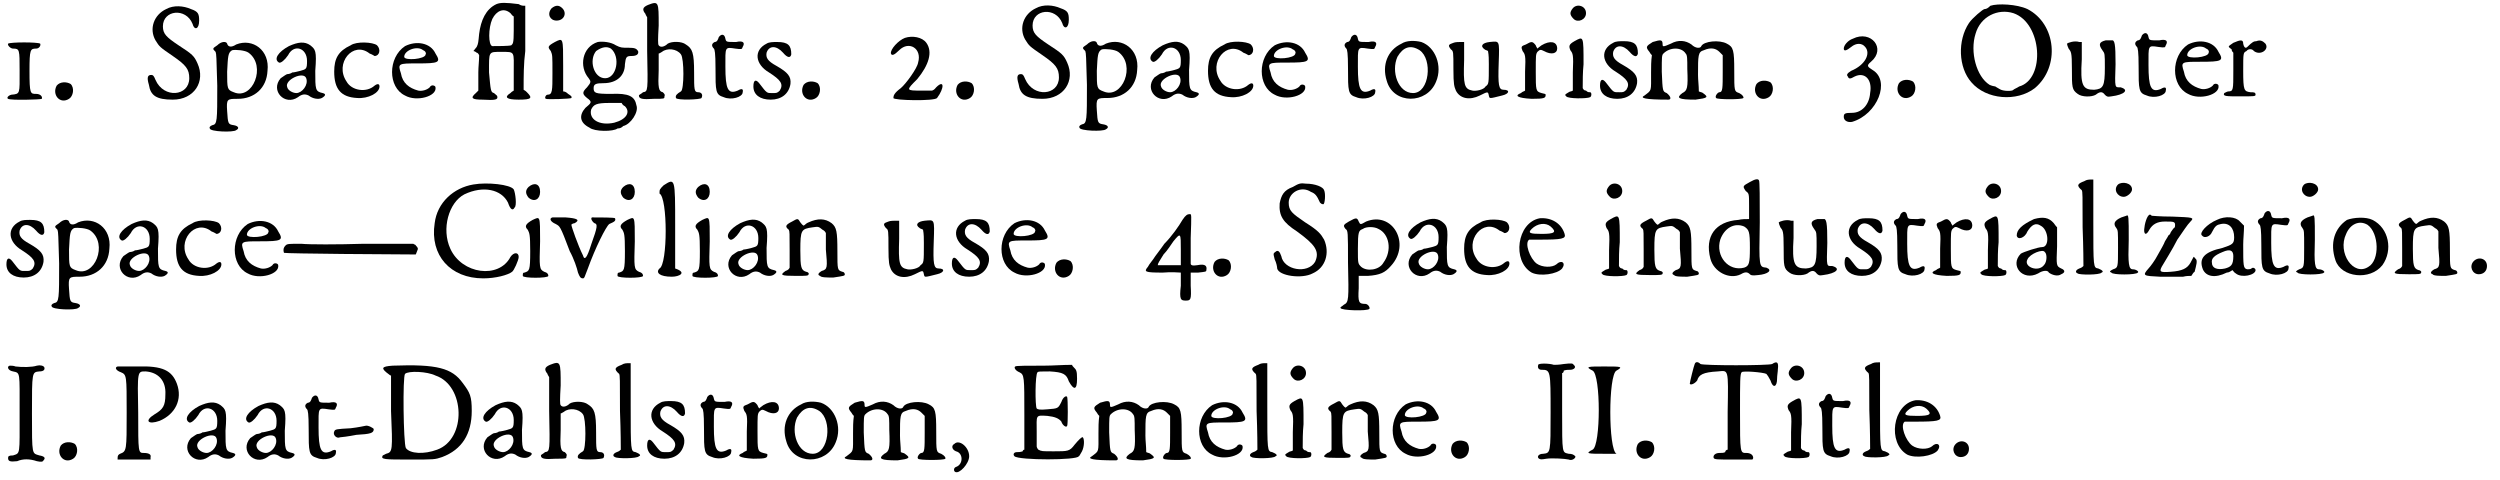 <?xml version='1.0' encoding='utf-8'?>
<svg xmlns="http://www.w3.org/2000/svg" xmlns:xlink="http://www.w3.org/1999/xlink" width="302px" height="58px" viewBox="0 0 3026 583" version="1.1">
<defs>
<path id="gl2664" d="M 4 6 C 3 8 7 12 10 12 C 18 12 18 13 18 39 C 18 67 19 67 8 68 C 4 69 2 72 4 73 C 7 75 44 74 45 73 C 46 70 43 67 38 67 C 31 67 30 67 30 39 C 30 13 31 12 38 12 C 42 12 44 8 43 6 C 40 4 7 4 4 6 z" fill="black"/><!-- width=54 height=82 -->
<path id="gl769" d="M 6 10 C 0 21 10 33 21 26 C 26 23 28 13 23 8 C 18 5 10 5 6 10 z" fill="black"/><!-- width=37 height=37 -->
<path id="gl2667" d="M 28 6 C 13 13 7 30 15 44 C 20 52 20 52 36 63 C 52 74 56 79 56 90 C 56 112 25 115 15 92 C 13 87 12 86 10 86 C 6 86 4 88 7 98 C 9 111 16 116 36 116 C 62 116 76 94 66 72 C 62 63 60 61 43 50 C 28 40 24 36 24 27 C 24 7 52 4 60 24 C 62 32 68 31 68 20 C 68 12 67 9 58 6 C 49 2 37 1 28 6 z" fill="black"/><!-- width=81 height=125 -->
<path id="gl2388" d="M 13 9 C 7 13 7 13 11 17 C 12 20 12 23 13 58 C 13 101 13 105 7 106 C 4 107 3 109 4 110 C 4 114 33 115 36 112 C 40 110 39 107 33 106 C 26 105 26 104 25 89 C 24 74 25 74 38 74 C 58 74 73 61 74 40 C 77 15 56 0 36 8 C 30 12 26 11 25 7 C 24 4 18 4 13 9 M 51 18 C 73 34 56 76 33 66 C 25 63 25 62 25 41 C 26 22 26 18 31 15 C 35 14 47 15 51 18 z" fill="black"/><!-- width=85 height=121 -->
<path id="gl8" d="M 19 7 C 6 14 0 23 7 27 C 9 28 14 24 18 18 C 25 4 41 9 41 25 C 41 35 40 35 33 37 C 29 38 25 39 23 39 C 22 40 19 41 17 41 C 16 41 12 44 9 46 C -4 61 14 80 30 69 C 35 65 39 65 43 67 C 48 71 55 72 59 70 C 64 67 64 65 60 64 C 51 62 51 60 51 37 C 53 12 51 11 45 6 C 38 1 30 2 19 7 M 40 46 C 43 54 35 64 28 64 C 24 64 18 61 17 57 C 13 48 37 37 40 46 z" fill="black"/><!-- width=72 height=82 -->
<path id="gl2364" d="M 26 6 C 11 13 6 22 6 38 C 6 59 14 69 34 70 C 47 71 61 64 61 56 C 61 53 59 52 55 55 C 45 64 27 61 21 50 C 6 28 29 0 49 16 C 52 17 55 19 55 19 C 61 19 63 11 58 6 C 53 2 33 1 26 6 z" fill="black"/><!-- width=71 height=80 -->
<path id="gl1042" d="M 21 7 C 0 21 0 57 21 67 C 35 75 60 68 58 57 C 58 55 53 53 51 57 C 48 60 42 62 37 61 C 26 58 18 52 16 40 C 12 28 13 28 36 28 C 62 28 65 27 58 16 C 52 3 35 0 21 7 M 43 12 C 46 13 47 16 46 17 C 46 23 20 25 20 20 C 20 12 36 6 43 12 z" fill="black"/><!-- width=71 height=80 -->
<path id="gl2816" d="M 32 5 C 19 11 13 25 11 41 C 10 51 10 53 8 57 C 7 58 5 61 4 62 C 5 62 7 63 8 64 C 9 64 10 65 11 67 C 11 74 10 81 10 88 C 10 95 10 103 10 110 C 9 111 8 112 7 113 C 0 119 2 121 15 121 C 31 122 34 121 33 117 C 33 116 31 115 29 113 C 25 112 25 110 23 88 C 23 62 22 63 38 63 C 55 63 53 62 53 88 C 53 95 53 103 53 110 C 51 111 50 112 49 113 C 41 118 44 121 59 121 C 75 121 76 119 69 112 C 68 111 67 110 65 109 C 65 93 65 77 67 62 C 67 37 67 14 67 11 C 67 10 67 8 67 7 C 64 7 62 7 59 5 C 43 3 37 3 32 5 M 49 16 C 50 17 51 19 53 20 C 53 26 53 32 53 37 C 53 53 52 53 50 55 C 47 56 33 56 27 56 C 22 55 22 34 27 23 C 32 13 41 9 49 16 z" fill="black"/><!-- width=82 height=130 -->
<path id="gl2394" d="M 12 5 C 6 12 10 20 18 20 C 27 20 31 11 25 5 C 21 1 17 1 12 5 M 16 46 C 7 51 7 52 11 57 C 13 62 13 62 13 84 C 13 105 13 110 7 110 C 5 110 3 114 5 115 C 7 116 36 115 36 114 C 37 112 35 111 32 109 C 30 107 28 106 26 106 C 26 95 26 85 26 75 C 26 40 26 41 16 46 z" fill="black"/><!-- width=43 height=125 -->
<path id="gl2113" d="M 23 2 C 4 8 0 32 12 46 C 15 50 15 51 10 57 C 4 63 4 65 10 70 C 17 75 15 76 8 82 C 0 91 1 100 13 106 C 19 111 42 111 47 107 C 50 107 52 106 54 104 C 63 102 73 87 70 79 C 68 68 61 64 39 65 C 20 65 18 64 18 58 C 18 53 21 52 30 52 C 46 52 56 43 56 29 C 57 20 58 19 64 19 C 70 19 73 17 72 13 C 70 10 68 9 61 9 C 52 9 51 9 45 6 C 39 2 29 1 23 2 M 39 10 C 51 20 46 46 32 46 C 18 46 12 24 21 13 C 28 8 34 7 39 10 M 56 80 C 63 87 58 96 43 100 C 25 104 12 96 15 84 C 18 78 21 76 37 76 C 42 76 47 76 52 76 C 53 78 54 79 56 80 z" fill="black"/><!-- width=81 height=118 -->
<path id="gl29" d="M 14 6 C 7 9 7 12 11 17 C 11 18 12 19 13 21 C 13 34 13 48 13 62 C 14 111 14 111 8 112 C 6 114 3 115 3 116 C 3 120 7 121 21 120 C 34 120 34 120 34 117 C 35 115 34 114 32 112 C 27 111 26 107 27 85 C 27 79 27 73 27 65 C 28 65 29 64 31 63 C 37 58 49 59 54 66 C 58 71 58 109 54 111 C 49 114 47 116 48 119 C 49 122 78 121 79 119 C 81 115 79 112 75 112 C 70 112 70 109 70 88 C 70 64 68 59 60 54 C 55 50 43 50 38 53 C 34 57 29 58 27 55 C 26 54 26 48 27 31 C 27 2 27 1 14 6 z" fill="black"/><!-- width=89 height=130 -->
<path id="gl787" d="M 15 7 C 14 10 13 13 10 13 C 6 15 6 18 9 21 C 10 22 11 26 11 45 C 11 73 11 77 21 80 C 30 84 44 80 44 74 C 45 70 43 69 38 72 C 26 77 23 70 23 43 C 23 19 22 19 35 21 C 43 22 43 22 44 19 C 47 14 45 11 36 13 C 24 13 24 13 23 9 C 22 3 18 3 15 7 z" fill="black"/><!-- width=55 height=91 -->
<path id="gl1549" d="M 19 5 C 3 13 5 30 22 40 C 36 49 40 54 35 62 C 32 65 31 65 27 65 C 19 65 20 66 10 53 C 6 48 3 49 3 57 C 3 67 11 73 24 73 C 37 73 46 66 48 54 C 49 45 45 40 31 32 C 20 26 18 22 19 16 C 22 7 31 7 39 16 C 44 22 48 23 49 18 C 49 7 45 3 32 3 C 27 3 22 3 19 5 z" fill="black"/><!-- width=60 height=83 -->
<path id="gl769" d="M 6 10 C 0 21 10 33 21 26 C 26 23 28 13 23 8 C 18 5 10 5 6 10 z" fill="black"/><!-- width=37 height=37 -->
<path id="gl2078" d="M 20 4 C 12 7 2 18 3 23 C 4 26 7 25 13 19 C 25 7 41 17 36 34 C 35 41 21 60 15 65 C 7 71 6 74 6 77 C 6 80 56 81 59 77 C 68 65 68 54 58 64 C 57 65 56 67 53 68 C 49 68 45 68 40 68 C 21 68 21 68 35 54 C 49 37 54 21 46 10 C 41 3 29 1 20 4 z" fill="black"/><!-- width=74 height=87 -->
<path id="gl769" d="M 6 10 C 0 21 10 33 21 26 C 26 23 28 13 23 8 C 18 5 10 5 6 10 z" fill="black"/><!-- width=37 height=37 -->
<path id="gl2667" d="M 28 6 C 13 13 7 30 15 44 C 20 52 20 52 36 63 C 52 74 56 79 56 90 C 56 112 25 115 15 92 C 13 87 12 86 10 86 C 6 86 4 88 7 98 C 9 111 16 116 36 116 C 62 116 76 94 66 72 C 62 63 60 61 43 50 C 28 40 24 36 24 27 C 24 7 52 4 60 24 C 62 32 68 31 68 20 C 68 12 67 9 58 6 C 49 2 37 1 28 6 z" fill="black"/><!-- width=81 height=125 -->
<path id="gl2388" d="M 13 9 C 7 13 7 13 11 17 C 12 20 12 23 13 58 C 13 101 13 105 7 106 C 4 107 3 109 4 110 C 4 114 33 115 36 112 C 40 110 39 107 33 106 C 26 105 26 104 25 89 C 24 74 25 74 38 74 C 58 74 73 61 74 40 C 77 15 56 0 36 8 C 30 12 26 11 25 7 C 24 4 18 4 13 9 M 51 18 C 73 34 56 76 33 66 C 25 63 25 62 25 41 C 26 22 26 18 31 15 C 35 14 47 15 51 18 z" fill="black"/><!-- width=85 height=121 -->
<path id="gl8" d="M 19 7 C 6 14 0 23 7 27 C 9 28 14 24 18 18 C 25 4 41 9 41 25 C 41 35 40 35 33 37 C 29 38 25 39 23 39 C 22 40 19 41 17 41 C 16 41 12 44 9 46 C -4 61 14 80 30 69 C 35 65 39 65 43 67 C 48 71 55 72 59 70 C 64 67 64 65 60 64 C 51 62 51 60 51 37 C 53 12 51 11 45 6 C 38 1 30 2 19 7 M 40 46 C 43 54 35 64 28 64 C 24 64 18 61 17 57 C 13 48 37 37 40 46 z" fill="black"/><!-- width=72 height=82 -->
<path id="gl2364" d="M 26 6 C 11 13 6 22 6 38 C 6 59 14 69 34 70 C 47 71 61 64 61 56 C 61 53 59 52 55 55 C 45 64 27 61 21 50 C 6 28 29 0 49 16 C 52 17 55 19 55 19 C 61 19 63 11 58 6 C 53 2 33 1 26 6 z" fill="black"/><!-- width=71 height=80 -->
<path id="gl1042" d="M 21 7 C 0 21 0 57 21 67 C 35 75 60 68 58 57 C 58 55 53 53 51 57 C 48 60 42 62 37 61 C 26 58 18 52 16 40 C 12 28 13 28 36 28 C 62 28 65 27 58 16 C 52 3 35 0 21 7 M 43 12 C 46 13 47 16 46 17 C 46 23 20 25 20 20 C 20 12 36 6 43 12 z" fill="black"/><!-- width=71 height=80 -->
<path id="gl787" d="M 15 7 C 14 10 13 13 10 13 C 6 15 6 18 9 21 C 10 22 11 26 11 45 C 11 73 11 77 21 80 C 30 84 44 80 44 74 C 45 70 43 69 38 72 C 26 77 23 70 23 43 C 23 19 22 19 35 21 C 43 22 43 22 44 19 C 47 14 45 11 36 13 C 24 13 24 13 23 9 C 22 3 18 3 15 7 z" fill="black"/><!-- width=55 height=91 -->
<path id="gl1566" d="M 26 6 C 9 14 2 32 8 51 C 16 80 57 80 68 52 C 76 33 67 10 50 4 C 42 2 32 2 26 6 M 48 14 C 64 25 60 66 40 66 C 22 66 13 40 21 22 C 28 10 37 7 48 14 z" fill="black"/><!-- width=81 height=81 -->
<path id="gl2398" d="M 8 5 C 2 7 1 8 5 13 C 8 15 8 16 8 37 C 8 56 9 58 11 63 C 16 73 28 75 40 69 C 50 64 50 64 51 69 C 52 73 51 73 67 69 C 76 67 77 62 69 62 C 63 62 62 57 63 29 C 64 1 64 3 52 4 C 43 5 40 9 46 13 C 47 14 49 14 50 15 C 51 20 51 26 51 31 C 51 55 51 55 47 58 C 45 62 35 64 31 63 C 21 61 20 56 21 26 C 21 19 21 11 21 4 C 20 4 19 4 16 4 C 15 4 10 4 8 5 z" fill="black"/><!-- width=82 height=82 -->
<path id="gl2376" d="M 14 7 C 8 9 8 10 10 15 C 13 19 14 20 13 40 C 13 49 13 56 13 63 C 12 64 10 64 8 66 C 0 69 3 72 21 73 C 37 73 38 72 38 68 C 38 67 37 67 33 66 C 26 64 26 63 26 40 C 26 20 26 19 28 16 C 31 13 32 13 36 15 C 45 20 52 18 52 12 C 52 3 43 2 33 8 C 32 9 30 10 28 12 C 27 10 26 9 26 8 C 22 3 21 3 14 7 z" fill="black"/><!-- width=62 height=81 -->
<path id="gl21" d="M 12 6 C 8 11 8 14 13 19 C 18 24 28 20 28 12 C 28 3 17 0 12 6 M 14 46 C 7 50 7 52 9 57 C 12 61 13 62 12 84 C 12 91 12 99 12 106 C 11 107 8 107 7 108 C 2 111 2 111 4 113 C 6 116 29 116 33 114 C 35 113 35 108 33 108 C 31 108 30 108 28 106 C 26 106 25 105 24 103 C 24 94 24 84 25 74 C 25 39 25 40 14 46 z" fill="black"/><!-- width=45 height=124 -->
<path id="gl1549" d="M 19 5 C 3 13 5 30 22 40 C 36 49 40 54 35 62 C 32 65 31 65 27 65 C 19 65 20 66 10 53 C 6 48 3 49 3 57 C 3 67 11 73 24 73 C 37 73 46 66 48 54 C 49 45 45 40 31 32 C 20 26 18 22 19 16 C 22 7 31 7 39 16 C 44 22 48 23 49 18 C 49 7 45 3 32 3 C 27 3 22 3 19 5 z" fill="black"/><!-- width=60 height=83 -->
<path id="gl2563" d="M 17 5 C 9 10 8 11 13 17 C 14 19 15 20 16 21 C 15 28 15 35 15 42 C 15 66 16 63 7 70 C 1 73 7 75 36 75 C 40 75 39 71 34 67 C 29 65 29 65 28 41 C 28 23 28 21 30 19 C 38 11 52 11 57 19 C 59 21 59 25 59 38 C 60 61 59 64 53 67 C 45 73 48 75 69 75 C 84 73 85 72 78 67 C 77 66 75 66 73 65 C 73 58 72 51 72 45 C 72 21 72 17 79 15 C 88 11 94 13 98 17 C 100 19 101 20 102 21 C 102 28 102 35 102 41 C 102 61 102 66 98 66 C 96 66 92 71 94 73 C 95 75 126 75 127 73 C 128 72 126 69 122 67 C 116 65 116 65 116 40 C 116 15 115 11 107 7 C 98 2 79 4 76 10 C 75 13 69 13 64 8 C 57 3 48 2 39 7 C 30 11 29 11 29 8 C 29 2 27 2 17 5 z" fill="black"/><!-- width=135 height=80 -->
<path id="gl769" d="M 6 10 C 0 21 10 33 21 26 C 26 23 28 13 23 8 C 18 5 10 5 6 10 z" fill="black"/><!-- width=37 height=37 -->
<path id="gl2643" d="M 14 6 C 8 8 3 14 3 18 C 3 22 7 20 12 16 C 18 11 25 11 29 16 C 36 24 29 38 12 45 C 7 48 6 50 8 52 C 9 55 11 55 16 52 C 28 46 38 55 35 72 C 34 86 25 96 13 96 C 4 96 3 97 3 101 C 3 105 7 108 13 107 C 44 98 60 57 38 44 C 32 40 30 39 36 34 C 55 18 36 -5 14 6 z" fill="black"/><!-- width=56 height=115 -->
<path id="gl769" d="M 6 10 C 0 21 10 33 21 26 C 26 23 28 13 23 8 C 18 5 10 5 6 10 z" fill="black"/><!-- width=37 height=37 -->
<path id="gl2817" d="M 41 3 C 38 6 36 7 34 7 C 32 7 19 18 15 24 C 1 45 2 78 18 96 C 36 117 73 120 95 103 C 126 77 121 25 86 7 C 73 1 50 0 41 3 M 69 12 C 104 24 108 92 76 101 C 73 103 70 104 69 105 C 68 107 56 107 52 104 C 50 103 47 101 47 101 C 46 101 42 100 40 99 C 24 89 16 59 23 37 C 29 16 50 6 69 12 z" fill="black"/><!-- width=125 height=125 -->
<path id="gl2329" d="M 53 3 C 45 5 44 8 49 15 C 52 19 52 19 52 36 C 52 59 50 62 39 63 C 25 63 22 58 24 26 C 24 20 24 12 24 5 C 22 5 21 5 21 5 C 15 3 7 6 6 7 C 6 8 7 11 8 13 C 11 17 12 17 12 38 C 12 60 12 63 19 68 C 24 72 36 72 41 69 C 46 65 49 65 52 69 C 54 71 55 72 60 71 C 76 69 82 63 71 60 C 64 60 64 62 65 32 C 65 7 64 2 60 3 C 59 3 57 3 53 3 z" fill="black"/><!-- width=87 height=82 -->
<path id="gl787" d="M 15 7 C 14 10 13 13 10 13 C 6 15 6 18 9 21 C 10 22 11 26 11 45 C 11 73 11 77 21 80 C 30 84 44 80 44 74 C 45 70 43 69 38 72 C 26 77 23 70 23 43 C 23 19 22 19 35 21 C 43 22 43 22 44 19 C 47 14 45 11 36 13 C 24 13 24 13 23 9 C 22 3 18 3 15 7 z" fill="black"/><!-- width=55 height=91 -->
<path id="gl1042" d="M 21 7 C 0 21 0 57 21 67 C 35 75 60 68 58 57 C 58 55 53 53 51 57 C 48 60 42 62 37 61 C 26 58 18 52 16 40 C 12 28 13 28 36 28 C 62 28 65 27 58 16 C 52 3 35 0 21 7 M 43 12 C 46 13 47 16 46 17 C 46 23 20 25 20 20 C 20 12 36 6 43 12 z" fill="black"/><!-- width=71 height=80 -->
<path id="gl1558" d="M 15 8 C 8 13 8 12 13 16 C 13 18 14 19 15 20 C 15 27 15 34 15 42 C 15 65 15 67 9 67 C 8 67 6 68 4 69 C 2 73 6 73 24 73 C 40 73 42 73 42 71 C 42 68 40 68 36 68 C 28 67 27 66 27 42 C 27 20 27 20 31 18 C 33 15 38 15 40 18 C 48 24 59 16 54 9 C 51 6 48 4 43 6 C 40 6 38 7 32 13 C 30 15 28 14 27 9 C 27 4 24 4 15 8 z" fill="black"/><!-- width=63 height=80 -->
<path id="gl1549" d="M 19 5 C 3 13 5 30 22 40 C 36 49 40 54 35 62 C 32 65 31 65 27 65 C 19 65 20 66 10 53 C 6 48 3 49 3 57 C 3 67 11 73 24 73 C 37 73 46 66 48 54 C 49 45 45 40 31 32 C 20 26 18 22 19 16 C 22 7 31 7 39 16 C 44 22 48 23 49 18 C 49 7 45 3 32 3 C 27 3 22 3 19 5 z" fill="black"/><!-- width=60 height=83 -->
<path id="gl2388" d="M 13 9 C 7 13 7 13 11 17 C 12 20 12 23 13 58 C 13 101 13 105 7 106 C 4 107 3 109 4 110 C 4 114 33 115 36 112 C 40 110 39 107 33 106 C 26 105 26 104 25 89 C 24 74 25 74 38 74 C 58 74 73 61 74 40 C 77 15 56 0 36 8 C 30 12 26 11 25 7 C 24 4 18 4 13 9 M 51 18 C 73 34 56 76 33 66 C 25 63 25 62 25 41 C 26 22 26 18 31 15 C 35 14 47 15 51 18 z" fill="black"/><!-- width=85 height=121 -->
<path id="gl8" d="M 19 7 C 6 14 0 23 7 27 C 9 28 14 24 18 18 C 25 4 41 9 41 25 C 41 35 40 35 33 37 C 29 38 25 39 23 39 C 22 40 19 41 17 41 C 16 41 12 44 9 46 C -4 61 14 80 30 69 C 35 65 39 65 43 67 C 48 71 55 72 59 70 C 64 67 64 65 60 64 C 51 62 51 60 51 37 C 53 12 51 11 45 6 C 38 1 30 2 19 7 M 40 46 C 43 54 35 64 28 64 C 24 64 18 61 17 57 C 13 48 37 37 40 46 z" fill="black"/><!-- width=72 height=82 -->
<path id="gl2364" d="M 26 6 C 11 13 6 22 6 38 C 6 59 14 69 34 70 C 47 71 61 64 61 56 C 61 53 59 52 55 55 C 45 64 27 61 21 50 C 6 28 29 0 49 16 C 52 17 55 19 55 19 C 61 19 63 11 58 6 C 53 2 33 1 26 6 z" fill="black"/><!-- width=71 height=80 -->
<path id="gl1042" d="M 21 7 C 0 21 0 57 21 67 C 35 75 60 68 58 57 C 58 55 53 53 51 57 C 48 60 42 62 37 61 C 26 58 18 52 16 40 C 12 28 13 28 36 28 C 62 28 65 27 58 16 C 52 3 35 0 21 7 M 43 12 C 46 13 47 16 46 17 C 46 23 20 25 20 20 C 20 12 36 6 43 12 z" fill="black"/><!-- width=71 height=80 -->
<path id="gl2820" d="M 7 5 C 4 8 4 11 5 14 C 7 15 141 16 165 16 C 165 16 166 14 167 11 C 168 9 168 8 165 5 C 165 4 163 4 162 3 C 142 3 123 3 102 3 C 70 4 35 4 26 3 C 11 3 9 3 7 5 z" fill="black"/><!-- width=178 height=25 -->
<path id="gl2349" d="M 53 3 C 29 7 9 25 6 50 C 0 89 25 117 65 117 C 80 117 95 113 100 109 C 102 108 108 95 108 91 C 108 85 102 85 98 91 C 84 118 39 112 25 81 C 14 57 23 25 42 15 C 65 4 87 9 95 25 C 98 34 101 35 103 31 C 106 29 104 13 102 9 C 98 3 70 0 53 3 z" fill="black"/><!-- width=115 height=124 -->
<path id="gl2821" d="M 13 6 C 9 10 9 14 13 19 C 20 25 27 21 27 12 C 27 2 20 0 13 6 M 18 46 C 9 51 8 54 12 58 C 14 62 15 63 15 84 C 15 108 14 108 8 110 C 6 110 6 111 6 114 C 6 117 37 117 37 114 C 37 112 36 110 32 109 C 26 106 26 104 27 72 C 27 40 27 42 18 46 z" fill="black"/><!-- width=44 height=124 -->
<path id="gl2824" d="M 5 2 C 1 3 2 7 9 10 C 14 13 14 11 26 43 C 31 52 35 64 36 69 C 38 74 39 76 42 76 C 44 76 44 74 48 64 C 57 39 70 13 74 10 C 81 7 82 6 81 3 C 80 2 63 2 53 2 C 51 3 53 7 56 9 C 60 10 60 13 52 35 C 47 51 44 55 42 48 C 36 36 28 13 28 11 C 28 10 31 9 32 9 C 39 5 35 3 21 2 C 14 2 6 2 5 2 z" fill="black"/><!-- width=87 height=85 -->
<path id="gl2821" d="M 13 6 C 9 10 9 14 13 19 C 20 25 27 21 27 12 C 27 2 20 0 13 6 M 18 46 C 9 51 8 54 12 58 C 14 62 15 63 15 84 C 15 108 14 108 8 110 C 6 110 6 111 6 114 C 6 117 37 117 37 114 C 37 112 36 110 32 109 C 26 106 26 104 27 72 C 27 40 27 42 18 46 z" fill="black"/><!-- width=44 height=124 -->
<path id="gl2829" d="M 14 9 C 9 14 9 14 9 19 C 19 24 19 105 9 110 C 4 115 9 120 24 120 C 33 120 43 115 28 110 C 28 110 28 86 28 57 C 28 0 28 0 14 9 z" fill="black"/><!-- width=43 height=129 -->
<path id="gl2821" d="M 13 6 C 9 10 9 14 13 19 C 20 25 27 21 27 12 C 27 2 20 0 13 6 M 18 46 C 9 51 8 54 12 58 C 14 62 15 63 15 84 C 15 108 14 108 8 110 C 6 110 6 111 6 114 C 6 117 37 117 37 114 C 37 112 36 110 32 109 C 26 106 26 104 27 72 C 27 40 27 42 18 46 z" fill="black"/><!-- width=44 height=124 -->
<path id="gl8" d="M 19 7 C 6 14 0 23 7 27 C 9 28 14 24 18 18 C 25 4 41 9 41 25 C 41 35 40 35 33 37 C 29 38 25 39 23 39 C 22 40 19 41 17 41 C 16 41 12 44 9 46 C -4 61 14 80 30 69 C 35 65 39 65 43 67 C 48 71 55 72 59 70 C 64 67 64 65 60 64 C 51 62 51 60 51 37 C 53 12 51 11 45 6 C 38 1 30 2 19 7 M 40 46 C 43 54 35 64 28 64 C 24 64 18 61 17 57 C 13 48 37 37 40 46 z" fill="black"/><!-- width=72 height=82 -->
<path id="gl2603" d="M 16 6 C 8 10 7 12 12 16 C 13 18 13 20 13 41 C 13 48 13 56 13 62 C 12 64 11 65 8 66 C 1 71 2 72 21 72 C 33 72 36 72 36 70 C 37 69 35 67 33 67 C 27 65 26 62 26 41 C 26 16 27 15 41 13 C 48 12 48 12 53 16 C 55 17 56 18 57 20 C 57 26 57 33 57 40 C 59 62 59 64 52 66 C 47 69 47 71 50 72 C 51 74 59 74 66 74 C 79 72 80 72 80 70 C 80 69 79 67 77 67 C 71 65 71 65 71 42 C 71 18 70 13 64 8 C 56 2 47 2 36 7 C 33 8 32 10 30 11 C 28 10 27 8 26 7 C 23 2 23 2 16 6 z" fill="black"/><!-- width=90 height=81 -->
<path id="gl2398" d="M 8 5 C 2 7 1 8 5 13 C 8 15 8 16 8 37 C 8 56 9 58 11 63 C 16 73 28 75 40 69 C 50 64 50 64 51 69 C 52 73 51 73 67 69 C 76 67 77 62 69 62 C 63 62 62 57 63 29 C 64 1 64 3 52 4 C 43 5 40 9 46 13 C 47 14 49 14 50 15 C 51 20 51 26 51 31 C 51 55 51 55 47 58 C 45 62 35 64 31 63 C 21 61 20 56 21 26 C 21 19 21 11 21 4 C 20 4 19 4 16 4 C 15 4 10 4 8 5 z" fill="black"/><!-- width=82 height=82 -->
<path id="gl1549" d="M 19 5 C 3 13 5 30 22 40 C 36 49 40 54 35 62 C 32 65 31 65 27 65 C 19 65 20 66 10 53 C 6 48 3 49 3 57 C 3 67 11 73 24 73 C 37 73 46 66 48 54 C 49 45 45 40 31 32 C 20 26 18 22 19 16 C 22 7 31 7 39 16 C 44 22 48 23 49 18 C 49 7 45 3 32 3 C 27 3 22 3 19 5 z" fill="black"/><!-- width=60 height=83 -->
<path id="gl1042" d="M 21 7 C 0 21 0 57 21 67 C 35 75 60 68 58 57 C 58 55 53 53 51 57 C 48 60 42 62 37 61 C 26 58 18 52 16 40 C 12 28 13 28 36 28 C 62 28 65 27 58 16 C 52 3 35 0 21 7 M 43 12 C 46 13 47 16 46 17 C 46 23 20 25 20 20 C 20 12 36 6 43 12 z" fill="black"/><!-- width=71 height=80 -->
<path id="gl769" d="M 6 10 C 0 21 10 33 21 26 C 26 23 28 13 23 8 C 18 5 10 5 6 10 z" fill="black"/><!-- width=37 height=37 -->
<path id="gl2830" d="M 49 9 C 45 16 36 29 27 38 C 25 41 22 45 16 53 C 13 58 9 62 7 66 C 2 72 3 73 25 73 C 36 72 45 73 47 73 C 47 74 47 78 47 89 C 45 106 47 107 53 107 C 59 107 60 106 59 89 C 59 84 59 78 59 73 C 62 73 65 73 68 73 C 77 72 78 72 78 70 C 79 65 77 62 67 64 C 61 65 59 64 59 62 C 59 62 59 48 59 31 C 60 2 60 2 58 2 C 55 2 53 3 49 9 M 47 45 C 47 51 47 58 47 64 C 42 64 38 64 33 64 C 26 64 20 64 19 64 C 19 62 21 59 26 51 C 30 47 36 38 38 35 C 47 24 47 25 47 45 z" fill="black"/><!-- width=85 height=116 -->
<path id="gl769" d="M 6 10 C 0 21 10 33 21 26 C 26 23 28 13 23 8 C 18 5 10 5 6 10 z" fill="black"/><!-- width=37 height=37 -->
<path id="gl2340" d="M 26 6 C 15 10 12 16 10 26 C 9 41 14 49 31 60 C 53 76 59 84 53 97 C 44 112 15 107 12 90 C 10 84 8 83 6 84 C 2 87 2 86 4 94 C 6 98 7 103 7 105 C 9 114 37 118 50 111 C 66 104 71 86 64 70 C 60 63 57 59 41 49 C 25 38 21 35 21 25 C 21 13 36 4 48 12 C 53 14 55 16 59 25 C 60 26 61 27 63 27 C 65 27 66 14 64 10 C 63 6 53 2 42 2 C 35 1 33 2 26 6 z" fill="black"/><!-- width=77 height=122 -->
<path id="gl2835" d="M 14 8 C 7 12 7 13 10 17 C 13 19 13 20 13 58 C 14 103 14 106 8 109 C 6 111 3 112 4 113 C 4 116 37 117 39 114 C 40 112 37 108 34 108 C 26 108 25 106 26 89 C 26 84 26 79 26 74 C 30 74 34 74 37 74 C 52 73 58 70 65 62 C 90 35 67 -5 35 8 C 28 12 28 12 26 8 C 24 3 23 3 14 8 M 50 17 C 63 23 67 43 56 58 C 51 67 36 69 29 63 C 25 59 25 59 25 41 C 25 20 26 19 31 17 C 35 14 45 14 50 17 z" fill="black"/><!-- width=85 height=122 -->
<path id="gl8" d="M 19 7 C 6 14 0 23 7 27 C 9 28 14 24 18 18 C 25 4 41 9 41 25 C 41 35 40 35 33 37 C 29 38 25 39 23 39 C 22 40 19 41 17 41 C 16 41 12 44 9 46 C -4 61 14 80 30 69 C 35 65 39 65 43 67 C 48 71 55 72 59 70 C 64 67 64 65 60 64 C 51 62 51 60 51 37 C 53 12 51 11 45 6 C 38 1 30 2 19 7 M 40 46 C 43 54 35 64 28 64 C 24 64 18 61 17 57 C 13 48 37 37 40 46 z" fill="black"/><!-- width=72 height=82 -->
<path id="gl2364" d="M 26 6 C 11 13 6 22 6 38 C 6 59 14 69 34 70 C 47 71 61 64 61 56 C 61 53 59 52 55 55 C 45 64 27 61 21 50 C 6 28 29 0 49 16 C 52 17 55 19 55 19 C 61 19 63 11 58 6 C 53 2 33 1 26 6 z" fill="black"/><!-- width=71 height=80 -->
<path id="gl2090" d="M 31 2 C 3 7 -3 54 21 68 C 31 73 52 70 58 63 C 63 56 57 52 51 58 C 46 62 34 62 27 57 C 19 51 12 32 18 28 C 18 28 24 28 30 28 C 58 28 63 27 61 21 C 57 8 45 1 31 2 M 44 12 C 52 19 49 21 33 21 C 19 21 16 20 21 15 C 28 8 38 7 44 12 z" fill="black"/><!-- width=72 height=81 -->
<path id="gl21" d="M 12 6 C 8 11 8 14 13 19 C 18 24 28 20 28 12 C 28 3 17 0 12 6 M 14 46 C 7 50 7 52 9 57 C 12 61 13 62 12 84 C 12 91 12 99 12 106 C 11 107 8 107 7 108 C 2 111 2 111 4 113 C 6 116 29 116 33 114 C 35 113 35 108 33 108 C 31 108 30 108 28 106 C 26 106 25 105 24 103 C 24 94 24 84 25 74 C 25 39 25 40 14 46 z" fill="black"/><!-- width=45 height=124 -->
<path id="gl2603" d="M 16 6 C 8 10 7 12 12 16 C 13 18 13 20 13 41 C 13 48 13 56 13 62 C 12 64 11 65 8 66 C 1 71 2 72 21 72 C 33 72 36 72 36 70 C 37 69 35 67 33 67 C 27 65 26 62 26 41 C 26 16 27 15 41 13 C 48 12 48 12 53 16 C 55 17 56 18 57 20 C 57 26 57 33 57 40 C 59 62 59 64 52 66 C 47 69 47 71 50 72 C 51 74 59 74 66 74 C 79 72 80 72 80 70 C 80 69 79 67 77 67 C 71 65 71 65 71 42 C 71 18 70 13 64 8 C 56 2 47 2 36 7 C 33 8 32 10 30 11 C 28 10 27 8 26 7 C 23 2 23 2 16 6 z" fill="black"/><!-- width=90 height=81 -->
<path id="gl2335" d="M 55 6 C 46 11 46 11 50 17 C 54 20 54 20 54 35 C 54 41 54 46 54 51 C 50 51 45 51 41 52 C 13 54 0 72 7 99 C 11 115 30 125 44 118 C 49 115 52 115 55 118 C 56 119 57 120 65 119 C 77 118 83 113 75 110 C 66 109 66 110 67 55 C 67 28 67 4 66 4 C 65 2 62 2 55 6 M 48 60 C 54 64 55 66 55 86 C 55 105 54 108 48 110 C 29 115 13 96 19 76 C 24 62 36 55 48 60 z" fill="black"/><!-- width=87 height=129 -->
<path id="gl2329" d="M 53 3 C 45 5 44 8 49 15 C 52 19 52 19 52 36 C 52 59 50 62 39 63 C 25 63 22 58 24 26 C 24 20 24 12 24 5 C 22 5 21 5 21 5 C 15 3 7 6 6 7 C 6 8 7 11 8 13 C 11 17 12 17 12 38 C 12 60 12 63 19 68 C 24 72 36 72 41 69 C 46 65 49 65 52 69 C 54 71 55 72 60 71 C 76 69 82 63 71 60 C 64 60 64 62 65 32 C 65 7 64 2 60 3 C 59 3 57 3 53 3 z" fill="black"/><!-- width=87 height=82 -->
<path id="gl1549" d="M 19 5 C 3 13 5 30 22 40 C 36 49 40 54 35 62 C 32 65 31 65 27 65 C 19 65 20 66 10 53 C 6 48 3 49 3 57 C 3 67 11 73 24 73 C 37 73 46 66 48 54 C 49 45 45 40 31 32 C 20 26 18 22 19 16 C 22 7 31 7 39 16 C 44 22 48 23 49 18 C 49 7 45 3 32 3 C 27 3 22 3 19 5 z" fill="black"/><!-- width=60 height=83 -->
<path id="gl787" d="M 15 7 C 14 10 13 13 10 13 C 6 15 6 18 9 21 C 10 22 11 26 11 45 C 11 73 11 77 21 80 C 30 84 44 80 44 74 C 45 70 43 69 38 72 C 26 77 23 70 23 43 C 23 19 22 19 35 21 C 43 22 43 22 44 19 C 47 14 45 11 36 13 C 24 13 24 13 23 9 C 22 3 18 3 15 7 z" fill="black"/><!-- width=55 height=91 -->
<path id="gl2376" d="M 14 7 C 8 9 8 10 10 15 C 13 19 14 20 13 40 C 13 49 13 56 13 63 C 12 64 10 64 8 66 C 0 69 3 72 21 73 C 37 73 38 72 38 68 C 38 67 37 67 33 66 C 26 64 26 63 26 40 C 26 20 26 19 28 16 C 31 13 32 13 36 15 C 45 20 52 18 52 12 C 52 3 43 2 33 8 C 32 9 30 10 28 12 C 27 10 26 9 26 8 C 22 3 21 3 14 7 z" fill="black"/><!-- width=62 height=81 -->
<path id="gl21" d="M 12 6 C 8 11 8 14 13 19 C 18 24 28 20 28 12 C 28 3 17 0 12 6 M 14 46 C 7 50 7 52 9 57 C 12 61 13 62 12 84 C 12 91 12 99 12 106 C 11 107 8 107 7 108 C 2 111 2 111 4 113 C 6 116 29 116 33 114 C 35 113 35 108 33 108 C 31 108 30 108 28 106 C 26 106 25 105 24 103 C 24 94 24 84 25 74 C 25 39 25 40 14 46 z" fill="black"/><!-- width=45 height=124 -->
<path id="gl2099" d="M 27 4 C 12 11 6 17 6 24 C 7 30 16 27 19 19 C 24 11 29 8 35 12 C 45 17 46 38 37 38 C 32 38 14 44 11 46 C -3 60 13 80 32 70 C 38 66 44 66 45 69 C 49 72 56 74 60 71 C 65 69 65 66 60 64 C 54 61 54 61 55 37 C 55 29 55 22 55 14 C 54 13 53 12 51 9 C 45 2 38 1 27 4 M 40 44 C 43 46 43 56 39 60 C 32 69 14 62 19 53 C 22 46 38 40 40 44 z" fill="black"/><!-- width=72 height=81 -->
<path id="gl1541" d="M 14 6 C 6 9 4 11 11 17 C 12 19 12 23 12 62 C 13 87 13 107 13 109 C 12 110 11 111 8 112 C 3 114 3 117 6 118 C 8 120 33 120 35 117 C 38 116 36 114 31 112 C 25 111 25 111 25 55 C 25 39 25 22 25 4 C 24 4 23 4 23 4 C 20 4 17 4 14 6 z" fill="black"/><!-- width=46 height=128 -->
<path id="gl2838" d="M 14 4 C 8 10 13 19 21 19 C 25 19 31 14 31 10 C 31 2 19 0 14 4 M 18 44 C 9 48 8 52 12 57 C 14 60 14 60 14 81 C 14 105 14 105 8 107 C 4 109 3 110 6 111 C 7 114 36 114 38 111 C 40 110 36 107 32 107 C 27 107 26 101 27 71 C 27 43 27 40 24 42 C 24 42 21 43 18 44 z" fill="black"/><!-- width=48 height=121 -->
<path id="gl2839" d="M 10 6 C 7 11 5 22 6 25 C 7 29 10 26 12 22 C 16 15 22 12 31 12 C 43 12 44 12 43 19 C 41 20 39 24 38 25 C 38 26 36 29 35 29 C 35 30 32 34 31 36 C 30 39 26 46 22 53 C 19 59 13 67 11 69 C 3 78 5 78 25 79 C 35 79 48 79 53 79 C 57 78 60 78 63 78 C 64 77 65 74 67 73 C 69 65 71 59 68 57 C 65 54 67 53 62 62 C 58 69 52 72 38 73 C 25 74 24 73 27 67 C 31 60 40 46 46 34 C 53 24 58 16 62 12 C 67 7 65 7 40 6 C 25 6 16 5 15 5 C 13 3 12 3 10 6 z" fill="black"/><!-- width=77 height=87 -->
<path id="gl2840" d="M 23 5 C 11 10 1 21 5 24 C 8 28 15 25 17 20 C 21 12 23 11 28 10 C 38 8 44 15 44 26 C 44 34 42 35 30 39 C 7 44 1 52 6 65 C 10 74 21 76 35 69 C 38 69 40 67 42 66 C 43 67 44 69 46 70 C 53 76 70 72 70 66 C 70 64 67 62 65 64 C 64 65 61 65 60 65 C 55 64 55 61 55 35 C 55 28 56 20 56 12 C 55 11 52 8 51 7 C 46 1 33 0 23 5 M 43 49 C 43 60 40 62 33 64 C 24 66 17 64 17 57 C 16 52 20 48 30 44 C 39 40 43 42 43 49 z" fill="black"/><!-- width=80 height=80 -->
<path id="gl787" d="M 15 7 C 14 10 13 13 10 13 C 6 15 6 18 9 21 C 10 22 11 26 11 45 C 11 73 11 77 21 80 C 30 84 44 80 44 74 C 45 70 43 69 38 72 C 26 77 23 70 23 43 C 23 19 22 19 35 21 C 43 22 43 22 44 19 C 47 14 45 11 36 13 C 24 13 24 13 23 9 C 22 3 18 3 15 7 z" fill="black"/><!-- width=55 height=91 -->
<path id="gl2838" d="M 14 4 C 8 10 13 19 21 19 C 25 19 31 14 31 10 C 31 2 19 0 14 4 M 18 44 C 9 48 8 52 12 57 C 14 60 14 60 14 81 C 14 105 14 105 8 107 C 4 109 3 110 6 111 C 7 114 36 114 38 111 C 40 110 36 107 32 107 C 27 107 26 101 27 71 C 27 43 27 40 24 42 C 24 42 21 43 18 44 z" fill="black"/><!-- width=48 height=121 -->
<path id="gl2589" d="M 22 4 C 7 14 1 32 8 53 C 15 74 50 78 65 59 C 78 41 73 14 53 4 C 45 0 30 1 22 4 M 47 10 C 61 20 62 53 48 61 C 30 73 10 44 21 21 C 26 9 37 4 47 10 z" fill="black"/><!-- width=82 height=77 -->
<path id="gl2603" d="M 16 6 C 8 10 7 12 12 16 C 13 18 13 20 13 41 C 13 48 13 56 13 62 C 12 64 11 65 8 66 C 1 71 2 72 21 72 C 33 72 36 72 36 70 C 37 69 35 67 33 67 C 27 65 26 62 26 41 C 26 16 27 15 41 13 C 48 12 48 12 53 16 C 55 17 56 18 57 20 C 57 26 57 33 57 40 C 59 62 59 64 52 66 C 47 69 47 71 50 72 C 51 74 59 74 66 74 C 79 72 80 72 80 70 C 80 69 79 67 77 67 C 71 65 71 65 71 42 C 71 18 70 13 64 8 C 56 2 47 2 36 7 C 33 8 32 10 30 11 C 28 10 27 8 26 7 C 23 2 23 2 16 6 z" fill="black"/><!-- width=90 height=81 -->
<path id="gl2579" d="M 8 7 C 2 13 6 23 14 23 C 20 23 24 19 24 13 C 24 4 14 1 8 7 z" fill="black"/><!-- width=35 height=30 -->
<path id="gl2845" d="M 4 2 C 0 3 2 8 8 9 C 17 11 16 9 16 59 C 16 111 17 108 8 111 C 3 111 2 112 2 114 C 2 118 4 119 13 118 C 20 115 28 115 37 118 C 42 119 44 119 45 117 C 48 114 46 112 40 111 C 31 108 31 112 31 60 C 31 9 31 10 40 9 C 45 9 47 7 46 4 C 45 2 41 1 37 2 C 31 4 19 4 11 3 C 9 2 5 2 4 2 z" fill="black"/><!-- width=53 height=124 -->
<path id="gl769" d="M 6 10 C 0 21 10 33 21 26 C 26 23 28 13 23 8 C 18 5 10 5 6 10 z" fill="black"/><!-- width=37 height=37 -->
<path id="gl2358" d="M 6 3 C 2 4 4 8 10 10 C 17 13 17 14 17 59 C 17 105 17 106 9 109 C 7 110 6 111 6 114 C 6 114 6 115 6 116 C 13 116 19 116 26 116 C 32 116 38 116 46 116 C 46 115 46 114 46 113 C 47 110 44 108 38 108 C 31 108 31 108 31 59 C 30 8 30 9 40 9 C 55 10 65 20 64 37 C 64 51 61 55 51 61 C 38 69 43 74 57 69 C 76 61 85 43 78 24 C 72 8 61 2 30 3 C 18 3 7 3 6 3 z" fill="black"/><!-- width=91 height=125 -->
<path id="gl8" d="M 19 7 C 6 14 0 23 7 27 C 9 28 14 24 18 18 C 25 4 41 9 41 25 C 41 35 40 35 33 37 C 29 38 25 39 23 39 C 22 40 19 41 17 41 C 16 41 12 44 9 46 C -4 61 14 80 30 69 C 35 65 39 65 43 67 C 48 71 55 72 59 70 C 64 67 64 65 60 64 C 51 62 51 60 51 37 C 53 12 51 11 45 6 C 38 1 30 2 19 7 M 40 46 C 43 54 35 64 28 64 C 24 64 18 61 17 57 C 13 48 37 37 40 46 z" fill="black"/><!-- width=72 height=82 -->
<path id="gl8" d="M 19 7 C 6 14 0 23 7 27 C 9 28 14 24 18 18 C 25 4 41 9 41 25 C 41 35 40 35 33 37 C 29 38 25 39 23 39 C 22 40 19 41 17 41 C 16 41 12 44 9 46 C -4 61 14 80 30 69 C 35 65 39 65 43 67 C 48 71 55 72 59 70 C 64 67 64 65 60 64 C 51 62 51 60 51 37 C 53 12 51 11 45 6 C 38 1 30 2 19 7 M 40 46 C 43 54 35 64 28 64 C 24 64 18 61 17 57 C 13 48 37 37 40 46 z" fill="black"/><!-- width=72 height=82 -->
<path id="gl787" d="M 15 7 C 14 10 13 13 10 13 C 6 15 6 18 9 21 C 10 22 11 26 11 45 C 11 73 11 77 21 80 C 30 84 44 80 44 74 C 45 70 43 69 38 72 C 26 77 23 70 23 43 C 23 19 22 19 35 21 C 43 22 43 22 44 19 C 47 14 45 11 36 13 C 24 13 24 13 23 9 C 22 3 18 3 15 7 z" fill="black"/><!-- width=55 height=91 -->
<path id="gl2637" d="M 42 5 C 42 5 33 7 24 8 C 7 9 5 9 4 12 C 2 16 7 21 11 19 C 12 19 21 18 31 16 C 48 15 52 14 52 9 C 52 8 45 4 42 5 z" fill="black"/><!-- width=60 height=31 -->
<path id="gl2370" d="M 18 3 C 4 4 3 6 14 14 C 14 14 15 15 16 15 C 16 30 16 44 16 58 C 18 106 18 108 10 110 C 8 111 6 112 6 112 C 3 117 8 117 39 117 C 69 117 69 117 78 114 C 102 105 114 86 114 58 C 114 40 112 36 103 24 C 90 6 72 1 18 3 M 70 15 C 106 27 108 92 72 105 C 56 111 39 110 34 103 C 31 97 30 16 33 13 C 37 9 60 10 70 15 z" fill="black"/><!-- width=126 height=126 -->
<path id="gl8" d="M 19 7 C 6 14 0 23 7 27 C 9 28 14 24 18 18 C 25 4 41 9 41 25 C 41 35 40 35 33 37 C 29 38 25 39 23 39 C 22 40 19 41 17 41 C 16 41 12 44 9 46 C -4 61 14 80 30 69 C 35 65 39 65 43 67 C 48 71 55 72 59 70 C 64 67 64 65 60 64 C 51 62 51 60 51 37 C 53 12 51 11 45 6 C 38 1 30 2 19 7 M 40 46 C 43 54 35 64 28 64 C 24 64 18 61 17 57 C 13 48 37 37 40 46 z" fill="black"/><!-- width=72 height=82 -->
<path id="gl29" d="M 14 6 C 7 9 7 12 11 17 C 11 18 12 19 13 21 C 13 34 13 48 13 62 C 14 111 14 111 8 112 C 6 114 3 115 3 116 C 3 120 7 121 21 120 C 34 120 34 120 34 117 C 35 115 34 114 32 112 C 27 111 26 107 27 85 C 27 79 27 73 27 65 C 28 65 29 64 31 63 C 37 58 49 59 54 66 C 58 71 58 109 54 111 C 49 114 47 116 48 119 C 49 122 78 121 79 119 C 81 115 79 112 75 112 C 70 112 70 109 70 88 C 70 64 68 59 60 54 C 55 50 43 50 38 53 C 34 57 29 58 27 55 C 26 54 26 48 27 31 C 27 2 27 1 14 6 z" fill="black"/><!-- width=89 height=130 -->
<path id="gl1541" d="M 14 6 C 6 9 4 11 11 17 C 12 19 12 23 12 62 C 13 87 13 107 13 109 C 12 110 11 111 8 112 C 3 114 3 117 6 118 C 8 120 33 120 35 117 C 38 116 36 114 31 112 C 25 111 25 111 25 55 C 25 39 25 22 25 4 C 24 4 23 4 23 4 C 20 4 17 4 14 6 z" fill="black"/><!-- width=46 height=128 -->
<path id="gl1549" d="M 19 5 C 3 13 5 30 22 40 C 36 49 40 54 35 62 C 32 65 31 65 27 65 C 19 65 20 66 10 53 C 6 48 3 49 3 57 C 3 67 11 73 24 73 C 37 73 46 66 48 54 C 49 45 45 40 31 32 C 20 26 18 22 19 16 C 22 7 31 7 39 16 C 44 22 48 23 49 18 C 49 7 45 3 32 3 C 27 3 22 3 19 5 z" fill="black"/><!-- width=60 height=83 -->
<path id="gl787" d="M 15 7 C 14 10 13 13 10 13 C 6 15 6 18 9 21 C 10 22 11 26 11 45 C 11 73 11 77 21 80 C 30 84 44 80 44 74 C 45 70 43 69 38 72 C 26 77 23 70 23 43 C 23 19 22 19 35 21 C 43 22 43 22 44 19 C 47 14 45 11 36 13 C 24 13 24 13 23 9 C 22 3 18 3 15 7 z" fill="black"/><!-- width=55 height=91 -->
<path id="gl2376" d="M 14 7 C 8 9 8 10 10 15 C 13 19 14 20 13 40 C 13 49 13 56 13 63 C 12 64 10 64 8 66 C 0 69 3 72 21 73 C 37 73 38 72 38 68 C 38 67 37 67 33 66 C 26 64 26 63 26 40 C 26 20 26 19 28 16 C 31 13 32 13 36 15 C 45 20 52 18 52 12 C 52 3 43 2 33 8 C 32 9 30 10 28 12 C 27 10 26 9 26 8 C 22 3 21 3 14 7 z" fill="black"/><!-- width=62 height=81 -->
<path id="gl1566" d="M 26 6 C 9 14 2 32 8 51 C 16 80 57 80 68 52 C 76 33 67 10 50 4 C 42 2 32 2 26 6 M 48 14 C 64 25 60 66 40 66 C 22 66 13 40 21 22 C 28 10 37 7 48 14 z" fill="black"/><!-- width=81 height=81 -->
<path id="gl2563" d="M 17 5 C 9 10 8 11 13 17 C 14 19 15 20 16 21 C 15 28 15 35 15 42 C 15 66 16 63 7 70 C 1 73 7 75 36 75 C 40 75 39 71 34 67 C 29 65 29 65 28 41 C 28 23 28 21 30 19 C 38 11 52 11 57 19 C 59 21 59 25 59 38 C 60 61 59 64 53 67 C 45 73 48 75 69 75 C 84 73 85 72 78 67 C 77 66 75 66 73 65 C 73 58 72 51 72 45 C 72 21 72 17 79 15 C 88 11 94 13 98 17 C 100 19 101 20 102 21 C 102 28 102 35 102 41 C 102 61 102 66 98 66 C 96 66 92 71 94 73 C 95 75 126 75 127 73 C 128 72 126 69 122 67 C 116 65 116 65 116 40 C 116 15 115 11 107 7 C 98 2 79 4 76 10 C 75 13 69 13 64 8 C 57 3 48 2 39 7 C 30 11 29 11 29 8 C 29 2 27 2 17 5 z" fill="black"/><!-- width=135 height=80 -->
<path id="gl2850" d="M 6 6 C 2 8 3 13 8 15 C 17 17 17 31 8 34 C 5 35 5 39 7 40 C 12 43 24 30 24 21 C 24 10 12 0 6 6 z" fill="black"/><!-- width=31 height=50 -->
<path id="gl2853" d="M 5 4 C 3 5 5 9 10 11 C 16 14 16 16 16 63 C 16 77 16 90 16 105 C 15 105 14 106 14 107 C 11 108 9 108 7 108 C 3 108 2 111 4 113 C 9 118 81 118 82 113 C 83 113 84 110 86 107 C 89 101 89 92 87 90 C 86 89 82 93 77 99 C 71 107 69 107 52 107 C 37 107 37 107 33 105 C 32 104 31 102 31 101 C 31 95 31 89 31 83 C 31 63 29 63 44 64 C 53 65 58 67 61 71 C 62 75 67 79 68 76 C 69 75 69 44 68 41 C 67 39 63 41 61 47 C 57 55 57 55 44 56 C 34 57 32 56 31 55 C 29 52 29 14 32 11 C 33 10 35 10 47 10 C 63 11 67 13 70 22 C 76 33 80 33 80 19 C 80 9 79 8 76 5 C 75 4 74 3 74 2 C 62 2 51 3 40 3 C 21 3 5 3 5 4 z" fill="black"/><!-- width=96 height=125 -->
<path id="gl2563" d="M 17 5 C 9 10 8 11 13 17 C 14 19 15 20 16 21 C 15 28 15 35 15 42 C 15 66 16 63 7 70 C 1 73 7 75 36 75 C 40 75 39 71 34 67 C 29 65 29 65 28 41 C 28 23 28 21 30 19 C 38 11 52 11 57 19 C 59 21 59 25 59 38 C 60 61 59 64 53 67 C 45 73 48 75 69 75 C 84 73 85 72 78 67 C 77 66 75 66 73 65 C 73 58 72 51 72 45 C 72 21 72 17 79 15 C 88 11 94 13 98 17 C 100 19 101 20 102 21 C 102 28 102 35 102 41 C 102 61 102 66 98 66 C 96 66 92 71 94 73 C 95 75 126 75 127 73 C 128 72 126 69 122 67 C 116 65 116 65 116 40 C 116 15 115 11 107 7 C 98 2 79 4 76 10 C 75 13 69 13 64 8 C 57 3 48 2 39 7 C 30 11 29 11 29 8 C 29 2 27 2 17 5 z" fill="black"/><!-- width=135 height=80 -->
<path id="gl1042" d="M 21 7 C 0 21 0 57 21 67 C 35 75 60 68 58 57 C 58 55 53 53 51 57 C 48 60 42 62 37 61 C 26 58 18 52 16 40 C 12 28 13 28 36 28 C 62 28 65 27 58 16 C 52 3 35 0 21 7 M 43 12 C 46 13 47 16 46 17 C 46 23 20 25 20 20 C 20 12 36 6 43 12 z" fill="black"/><!-- width=71 height=80 -->
<path id="gl1541" d="M 14 6 C 6 9 4 11 11 17 C 12 19 12 23 12 62 C 13 87 13 107 13 109 C 12 110 11 111 8 112 C 3 114 3 117 6 118 C 8 120 33 120 35 117 C 38 116 36 114 31 112 C 25 111 25 111 25 55 C 25 39 25 22 25 4 C 24 4 23 4 23 4 C 20 4 17 4 14 6 z" fill="black"/><!-- width=46 height=128 -->
<path id="gl21" d="M 12 6 C 8 11 8 14 13 19 C 18 24 28 20 28 12 C 28 3 17 0 12 6 M 14 46 C 7 50 7 52 9 57 C 12 61 13 62 12 84 C 12 91 12 99 12 106 C 11 107 8 107 7 108 C 2 111 2 111 4 113 C 6 116 29 116 33 114 C 35 113 35 108 33 108 C 31 108 30 108 28 106 C 26 106 25 105 24 103 C 24 94 24 84 25 74 C 25 39 25 40 14 46 z" fill="black"/><!-- width=45 height=124 -->
<path id="gl2603" d="M 16 6 C 8 10 7 12 12 16 C 13 18 13 20 13 41 C 13 48 13 56 13 62 C 12 64 11 65 8 66 C 1 71 2 72 21 72 C 33 72 36 72 36 70 C 37 69 35 67 33 67 C 27 65 26 62 26 41 C 26 16 27 15 41 13 C 48 12 48 12 53 16 C 55 17 56 18 57 20 C 57 26 57 33 57 40 C 59 62 59 64 52 66 C 47 69 47 71 50 72 C 51 74 59 74 66 74 C 79 72 80 72 80 70 C 80 69 79 67 77 67 C 71 65 71 65 71 42 C 71 18 70 13 64 8 C 56 2 47 2 36 7 C 33 8 32 10 30 11 C 28 10 27 8 26 7 C 23 2 23 2 16 6 z" fill="black"/><!-- width=90 height=81 -->
<path id="gl1042" d="M 21 7 C 0 21 0 57 21 67 C 35 75 60 68 58 57 C 58 55 53 53 51 57 C 48 60 42 62 37 61 C 26 58 18 52 16 40 C 12 28 13 28 36 28 C 62 28 65 27 58 16 C 52 3 35 0 21 7 M 43 12 C 46 13 47 16 46 17 C 46 23 20 25 20 20 C 20 12 36 6 43 12 z" fill="black"/><!-- width=71 height=80 -->
<path id="gl769" d="M 6 10 C 0 21 10 33 21 26 C 26 23 28 13 23 8 C 18 5 10 5 6 10 z" fill="black"/><!-- width=37 height=37 -->
<path id="gl2854" d="M 3 3 C 2 6 3 9 7 9 C 18 9 18 10 18 61 C 18 110 18 110 9 111 C 3 111 1 115 4 117 C 6 118 7 118 13 117 C 20 116 36 117 40 118 C 44 120 49 116 48 114 C 46 112 44 111 40 111 C 32 109 32 112 32 60 C 32 44 32 28 32 13 C 33 13 34 12 34 10 C 37 9 39 9 42 9 C 46 9 50 6 46 3 C 45 1 43 1 34 2 C 28 3 24 3 22 3 C 16 1 3 1 3 3 z" fill="black"/><!-- width=55 height=126 -->
<path id="gl2857" d="M 14 9 C 24 14 24 100 14 105 C 4 110 9 110 28 110 C 43 110 48 110 43 110 C 33 105 33 14 43 9 C 52 4 48 4 28 4 C 9 4 4 4 14 9 z" fill="black"/><!-- width=57 height=124 -->
<path id="gl769" d="M 6 10 C 0 21 10 33 21 26 C 26 23 28 13 23 8 C 18 5 10 5 6 10 z" fill="black"/><!-- width=37 height=37 -->
<path id="gl2858" d="M 9 6 C 8 8 3 28 3 30 C 4 32 9 30 12 26 C 14 19 19 16 37 15 C 50 14 50 10 49 64 C 49 79 49 95 49 110 C 48 110 46 111 46 113 C 44 114 42 114 39 114 C 34 114 31 117 32 120 C 33 122 36 122 56 122 C 68 122 78 122 79 122 C 79 122 80 121 80 120 C 80 116 76 114 72 114 C 64 114 64 115 64 63 C 64 27 64 18 66 16 C 67 14 92 16 96 18 C 97 19 99 22 101 26 C 104 36 109 34 109 24 C 109 20 110 15 110 12 C 111 4 109 2 103 6 C 98 8 20 8 16 6 C 13 3 10 3 9 6 z" fill="black"/><!-- width=119 height=129 -->
<path id="gl21" d="M 12 6 C 8 11 8 14 13 19 C 18 24 28 20 28 12 C 28 3 17 0 12 6 M 14 46 C 7 50 7 52 9 57 C 12 61 13 62 12 84 C 12 91 12 99 12 106 C 11 107 8 107 7 108 C 2 111 2 111 4 113 C 6 116 29 116 33 114 C 35 113 35 108 33 108 C 31 108 30 108 28 106 C 26 106 25 105 24 103 C 24 94 24 84 25 74 C 25 39 25 40 14 46 z" fill="black"/><!-- width=45 height=124 -->
<path id="gl787" d="M 15 7 C 14 10 13 13 10 13 C 6 15 6 18 9 21 C 10 22 11 26 11 45 C 11 73 11 77 21 80 C 30 84 44 80 44 74 C 45 70 43 69 38 72 C 26 77 23 70 23 43 C 23 19 22 19 35 21 C 43 22 43 22 44 19 C 47 14 45 11 36 13 C 24 13 24 13 23 9 C 22 3 18 3 15 7 z" fill="black"/><!-- width=55 height=91 -->
<path id="gl1541" d="M 14 6 C 6 9 4 11 11 17 C 12 19 12 23 12 62 C 13 87 13 107 13 109 C 12 110 11 111 8 112 C 3 114 3 117 6 118 C 8 120 33 120 35 117 C 38 116 36 114 31 112 C 25 111 25 111 25 55 C 25 39 25 22 25 4 C 24 4 23 4 23 4 C 20 4 17 4 14 6 z" fill="black"/><!-- width=46 height=128 -->
<path id="gl2090" d="M 31 2 C 3 7 -3 54 21 68 C 31 73 52 70 58 63 C 63 56 57 52 51 58 C 46 62 34 62 27 57 C 19 51 12 32 18 28 C 18 28 24 28 30 28 C 58 28 63 27 61 21 C 57 8 45 1 31 2 M 44 12 C 52 19 49 21 33 21 C 19 21 16 20 21 15 C 28 8 38 7 44 12 z" fill="black"/><!-- width=72 height=81 -->
<path id="gl2579" d="M 8 7 C 2 13 6 23 14 23 C 20 23 24 19 24 13 C 24 4 14 1 8 7 z" fill="black"/><!-- width=35 height=30 -->
</defs>
<use xlink:href="#gl2664" x="1" y="47"/>
<use xlink:href="#gl769" x="58" y="94"/>
<use xlink:href="#gl2667" x="169" y="5"/>
<use xlink:href="#gl2388" x="246" y="46"/>
<use xlink:href="#gl8" x="327" y="49"/>
<use xlink:href="#gl2364" x="395" y="49"/>
<use xlink:href="#gl1042" x="466" y="49"/>
<use xlink:href="#gl2816" x="566" y="0"/>
<use xlink:href="#gl2394" x="653" y="5"/>
<use xlink:href="#gl2113" x="698" y="49"/>
<use xlink:href="#gl29" x="768" y="0"/>
<use xlink:href="#gl787" x="853" y="38"/>
<use xlink:href="#gl1549" x="907" y="48"/>
<use xlink:href="#gl769" x="965" y="93"/>
<use xlink:href="#gl2078" x="1074" y="42"/>
<use xlink:href="#gl769" x="1152" y="93"/>
<use xlink:href="#gl2667" x="1225" y="4"/>
<use xlink:href="#gl2388" x="1302" y="45"/>
<use xlink:href="#gl8" x="1388" y="48"/>
<use xlink:href="#gl2364" x="1456" y="48"/>
<use xlink:href="#gl1042" x="1522" y="48"/>
<use xlink:href="#gl787" x="1621" y="38"/>
<use xlink:href="#gl1566" x="1671" y="47"/>
<use xlink:href="#gl2398" x="1752" y="47"/>
<use xlink:href="#gl2376" x="1834" y="47"/>
<use xlink:href="#gl21" x="1893" y="4"/>
<use xlink:href="#gl1549" x="1935" y="47"/>
<use xlink:href="#gl2563" x="1985" y="46"/>
<use xlink:href="#gl769" x="2122" y="92"/>
<use xlink:href="#gl2643" x="2231" y="41"/>
<use xlink:href="#gl769" x="2295" y="91"/>
<use xlink:href="#gl2817" x="2371" y="4"/>
<use xlink:href="#gl2329" x="2499" y="46"/>
<use xlink:href="#gl787" x="2581" y="36"/>
<use xlink:href="#gl1042" x="2631" y="47"/>
<use xlink:href="#gl1558" x="2692" y="44"/>
<use xlink:href="#gl1549" x="0" y="264"/>
<use xlink:href="#gl2388" x="54" y="262"/>
<use xlink:href="#gl8" x="136" y="265"/>
<use xlink:href="#gl2364" x="203" y="265"/>
<use xlink:href="#gl1042" x="275" y="265"/>
<use xlink:href="#gl2820" x="335" y="293"/>
<use xlink:href="#gl2349" x="517" y="221"/>
<use xlink:href="#gl2821" x="624" y="221"/>
<use xlink:href="#gl2824" x="661" y="262"/>
<use xlink:href="#gl2821" x="739" y="221"/>
<use xlink:href="#gl2829" x="787" y="216"/>
<use xlink:href="#gl2821" x="830" y="221"/>
<use xlink:href="#gl8" x="875" y="264"/>
<use xlink:href="#gl2603" x="941" y="263"/>
<use xlink:href="#gl2398" x="1066" y="264"/>
<use xlink:href="#gl1549" x="1148" y="263"/>
<use xlink:href="#gl1042" x="1206" y="264"/>
<use xlink:href="#gl769" x="1272" y="309"/>
<use xlink:href="#gl2830" x="1382" y="258"/>
<use xlink:href="#gl769" x="1464" y="308"/>
<use xlink:href="#gl2340" x="1539" y="221"/>
<use xlink:href="#gl2835" x="1619" y="261"/>
<use xlink:href="#gl8" x="1701" y="263"/>
<use xlink:href="#gl2364" x="1767" y="264"/>
<use xlink:href="#gl2090" x="1834" y="263"/>
<use xlink:href="#gl21" x="1937" y="220"/>
<use xlink:href="#gl2603" x="1978" y="262"/>
<use xlink:href="#gl2335" x="2065" y="215"/>
<use xlink:href="#gl2329" x="2149" y="263"/>
<use xlink:href="#gl1549" x="2232" y="262"/>
<use xlink:href="#gl787" x="2288" y="253"/>
<use xlink:href="#gl2376" x="2338" y="262"/>
<use xlink:href="#gl21" x="2397" y="220"/>
<use xlink:href="#gl2099" x="2438" y="262"/>
<use xlink:href="#gl1541" x="2512" y="214"/>
<use xlink:href="#gl2838" x="2553" y="220"/>
<use xlink:href="#gl2839" x="2593" y="257"/>
<use xlink:href="#gl2840" x="2664" y="262"/>
<use xlink:href="#gl787" x="2730" y="252"/>
<use xlink:href="#gl2838" x="2779" y="220"/>
<use xlink:href="#gl2589" x="2823" y="263"/>
<use xlink:href="#gl2603" x="2899" y="261"/>
<use xlink:href="#gl2579" x="2991" y="310"/>
<use xlink:href="#gl2845" x="3" y="442"/>
<use xlink:href="#gl769" x="63" y="531"/>
<use xlink:href="#gl2358" x="132" y="442"/>
<use xlink:href="#gl8" x="218" y="486"/>
<use xlink:href="#gl8" x="290" y="486"/>
<use xlink:href="#gl787" x="359" y="476"/>
<use xlink:href="#gl2637" x="397" y="512"/>
<use xlink:href="#gl2370" x="454" y="441"/>
<use xlink:href="#gl8" x="578" y="485"/>
<use xlink:href="#gl29" x="649" y="437"/>
<use xlink:href="#gl1541" x="736" y="437"/>
<use xlink:href="#gl1549" x="778" y="484"/>
<use xlink:href="#gl787" x="839" y="475"/>
<use xlink:href="#gl2376" x="889" y="484"/>
<use xlink:href="#gl1566" x="942" y="485"/>
<use xlink:href="#gl2563" x="1016" y="484"/>
<use xlink:href="#gl2850" x="1148" y="533"/>
<use xlink:href="#gl2853" x="1223" y="441"/>
<use xlink:href="#gl2563" x="1314" y="484"/>
<use xlink:href="#gl1042" x="1446" y="485"/>
<use xlink:href="#gl1541" x="1509" y="437"/>
<use xlink:href="#gl21" x="1553" y="441"/>
<use xlink:href="#gl2603" x="1599" y="484"/>
<use xlink:href="#gl1042" x="1681" y="484"/>
<use xlink:href="#gl769" x="1753" y="529"/>
<use xlink:href="#gl2854" x="1860" y="440"/>
<use xlink:href="#gl2857" x="1915" y="441"/>
<use xlink:href="#gl769" x="1978" y="529"/>
<use xlink:href="#gl2858" x="2044" y="436"/>
<use xlink:href="#gl21" x="2158" y="441"/>
<use xlink:href="#gl787" x="2197" y="474"/>
<use xlink:href="#gl1541" x="2253" y="436"/>
<use xlink:href="#gl2090" x="2290" y="484"/>
<use xlink:href="#gl2579" x="2362" y="532"/>
</svg>
